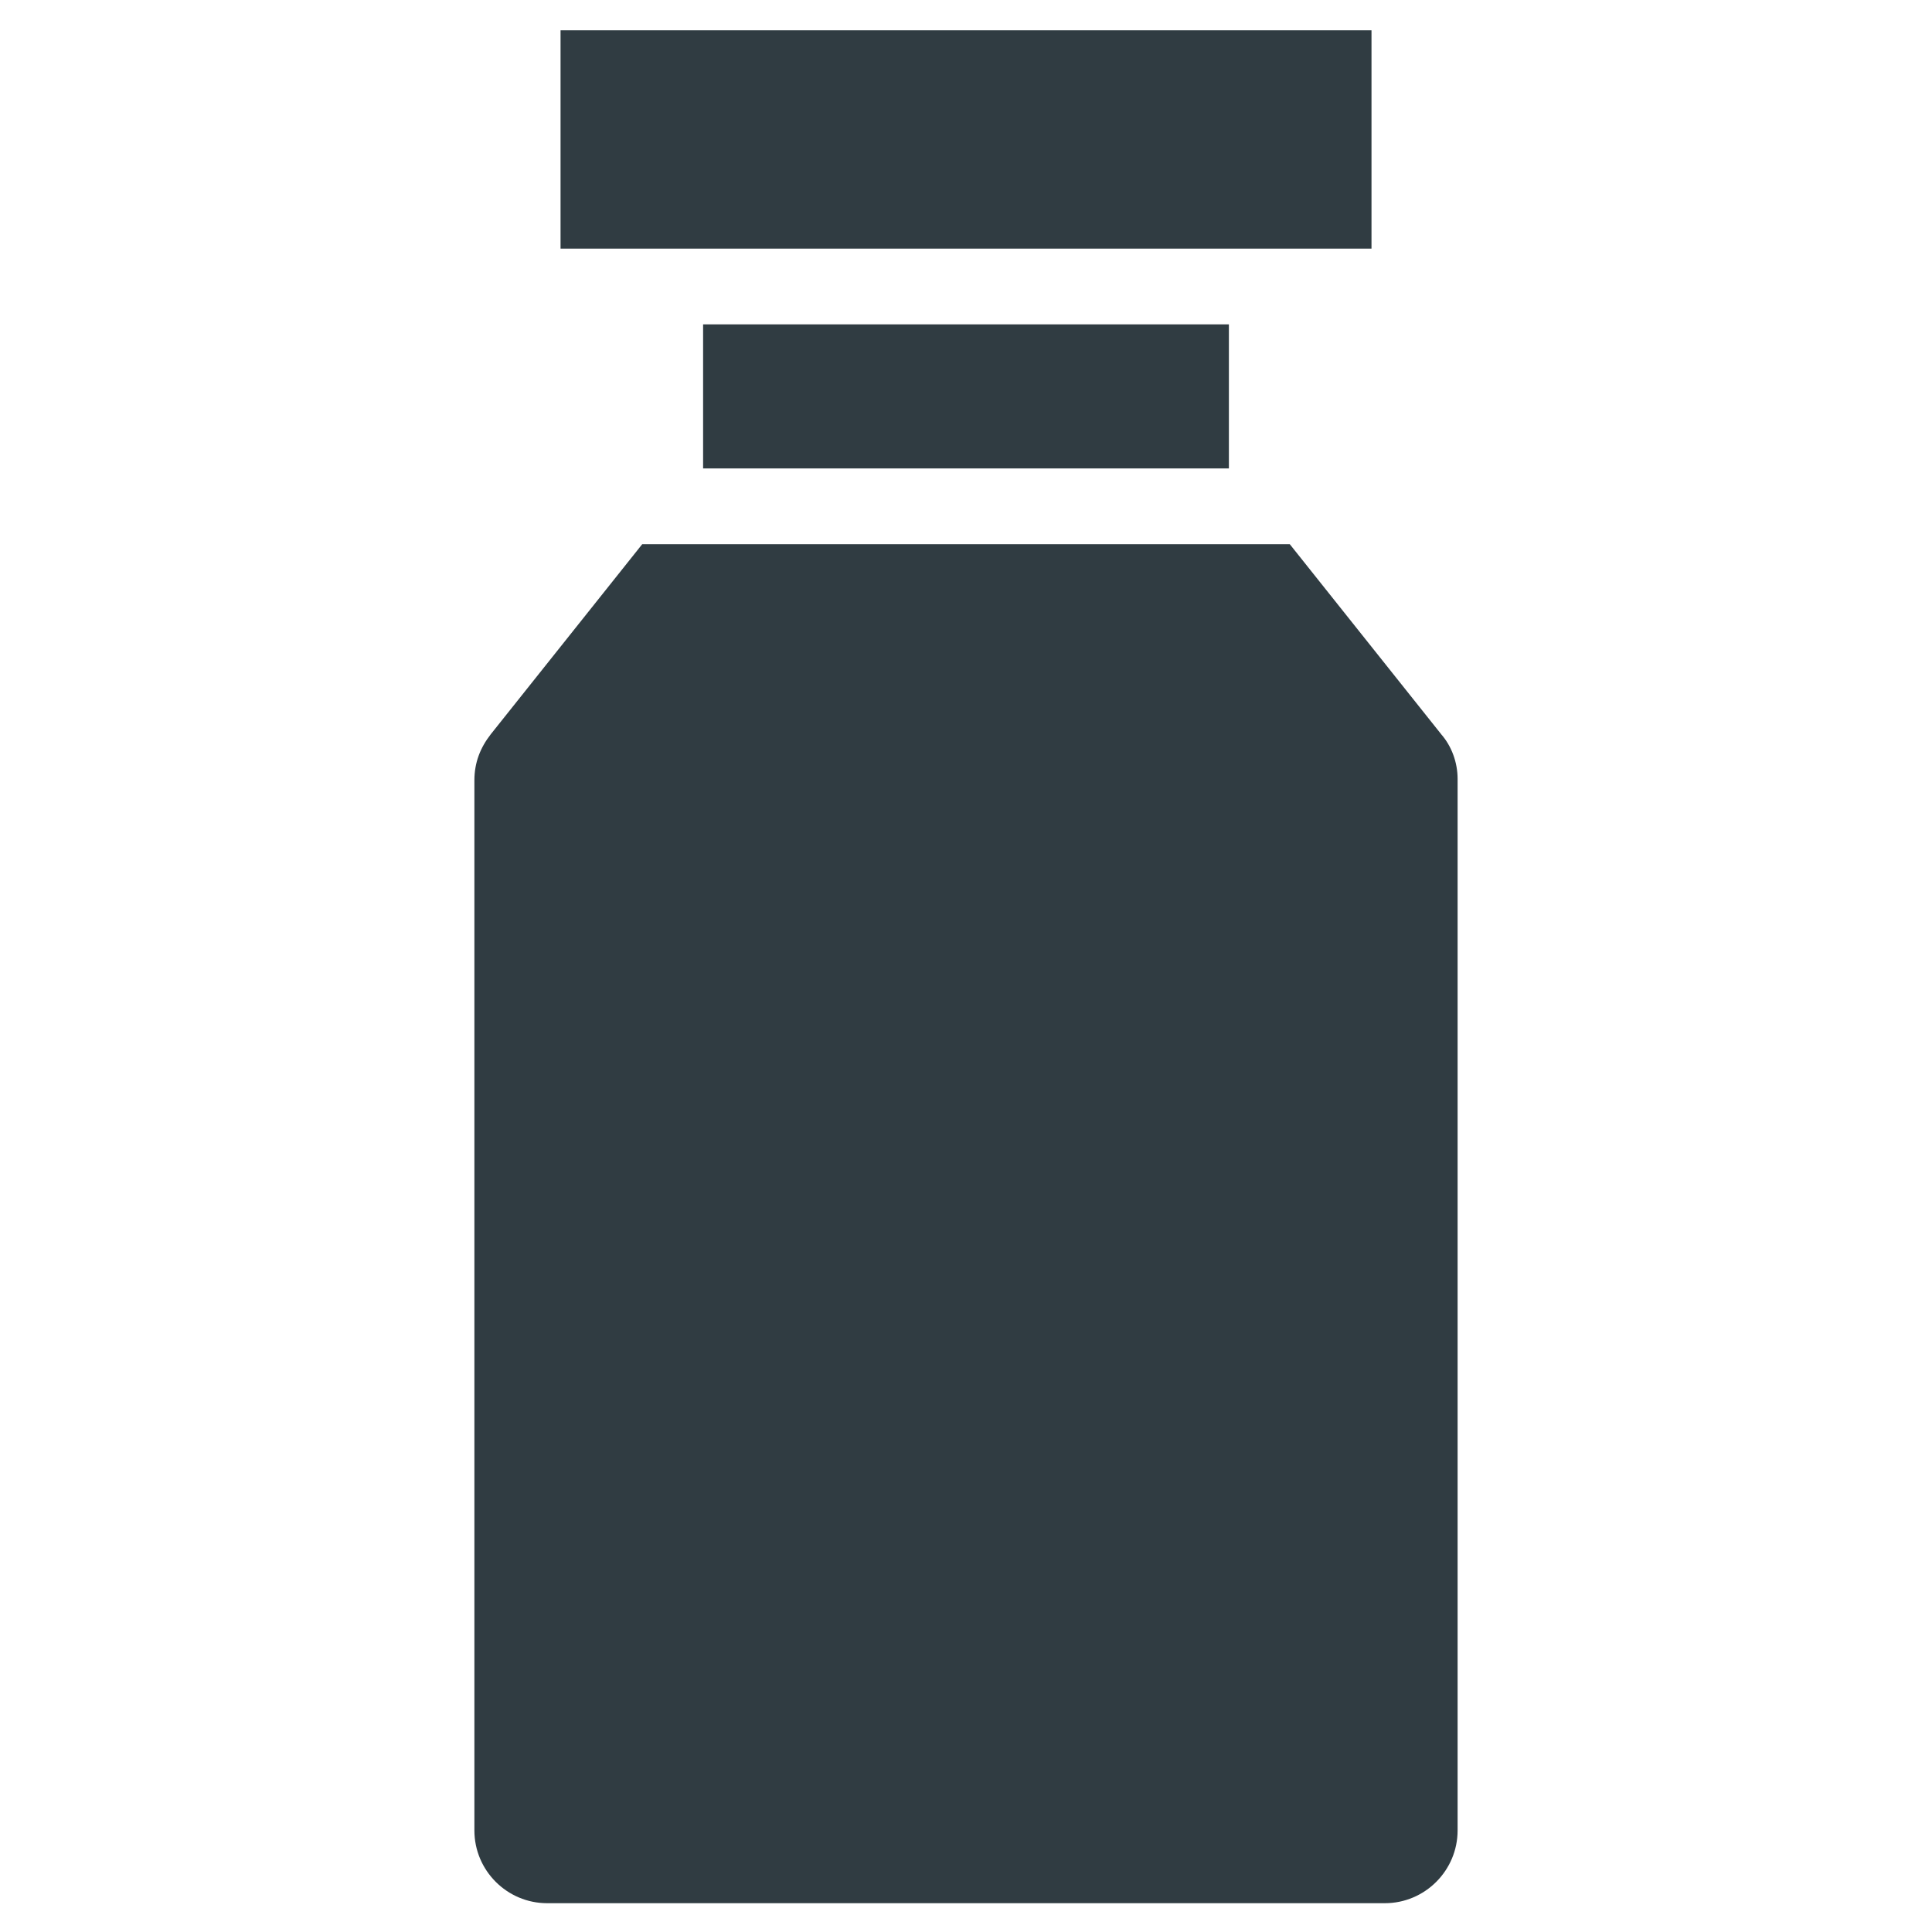 <?xml version="1.0" encoding="UTF-8"?>
<!-- Uploaded to: ICON Repo, www.iconrepo.com, Generator: ICON Repo Mixer Tools -->
<svg width="800px" height="800px" version="1.1" viewBox="144 144 512 512" xmlns="http://www.w3.org/2000/svg">
 <g fill="#303c42">
  <path d="m292.55 152.03h214.91v57.859h-214.91z"/>
  <path d="m330.33 229.96h139.34v38.18h-139.34z"/>
  <path d="m525.95 338.6-40.145-50.383h-171.61l-40.148 50.383c-2.754 3.543-4.328 7.477-4.328 12.203v278.28c0 10.629 8.66 19.285 19.285 19.285h221.99c10.629 0 19.285-8.66 19.285-19.285v-278.67c0-4.332-1.574-8.66-4.332-11.809z"/>
 </g>
</svg>